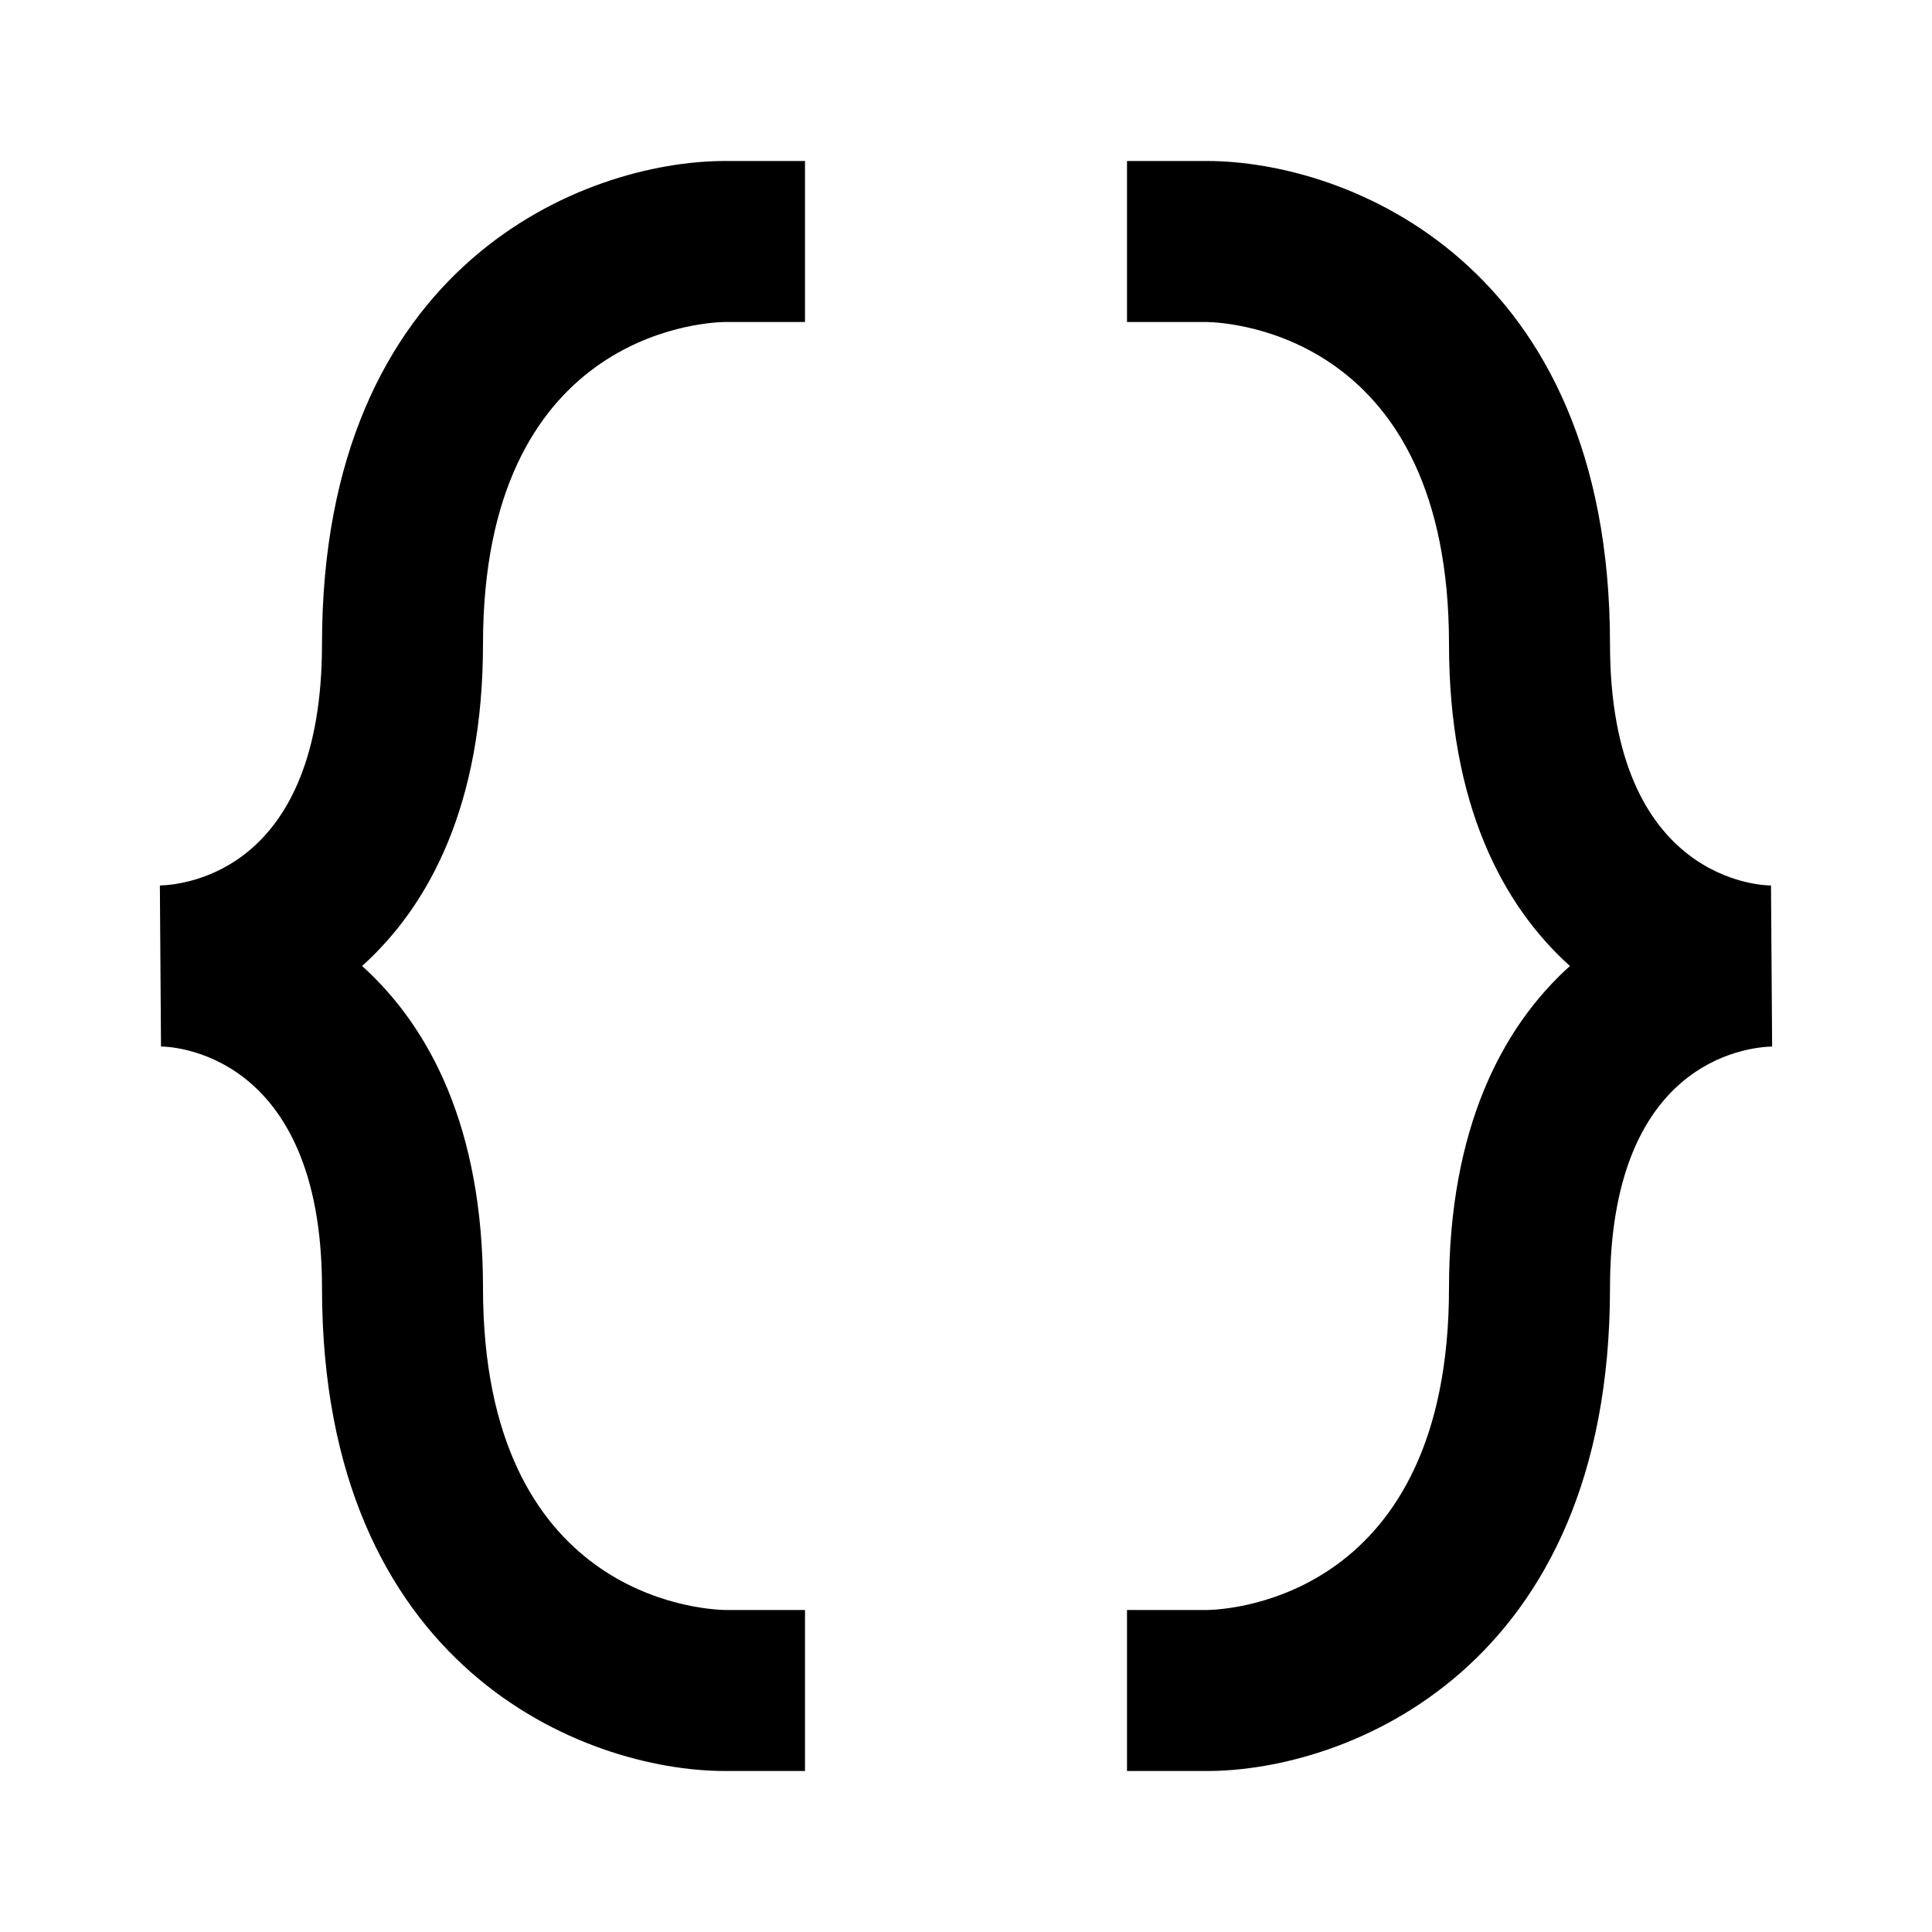 <?xml version="1.0" encoding="UTF-8"?>
<svg xmlns="http://www.w3.org/2000/svg" width="24" height="24" viewBox="0 0 24 24">
  <path d="M9 22h1v-2H9.011C8.703 19.994 6 19.827 6 16c0-1.993-.665-3.246-1.502-4C5.335 11.246 6 9.993 6 8c0-3.827 2.703-3.994 3-4h1V2H8.998C7.269 2.004 4 3.264 4 8c0 2.8-1.678 2.99-2.014 3L2 13c.082 0 2 .034 2 3C4 20.736 7.269 21.996 9 22zM22 11c-.082 0-2-.034-2-3 0-4.736-3.269-5.996-5-6h-1v2h.989C15.297 4.006 18 4.173 18 8c0 1.993.665 3.246 1.502 4C18.665 12.754 18 14.007 18 16c0 3.827-2.703 3.994-3 4h-1v2h1.002C16.731 21.996 20 20.736 20 16c0-2.8 1.678-2.99 2.014-3L22 11z"></path>
</svg>
